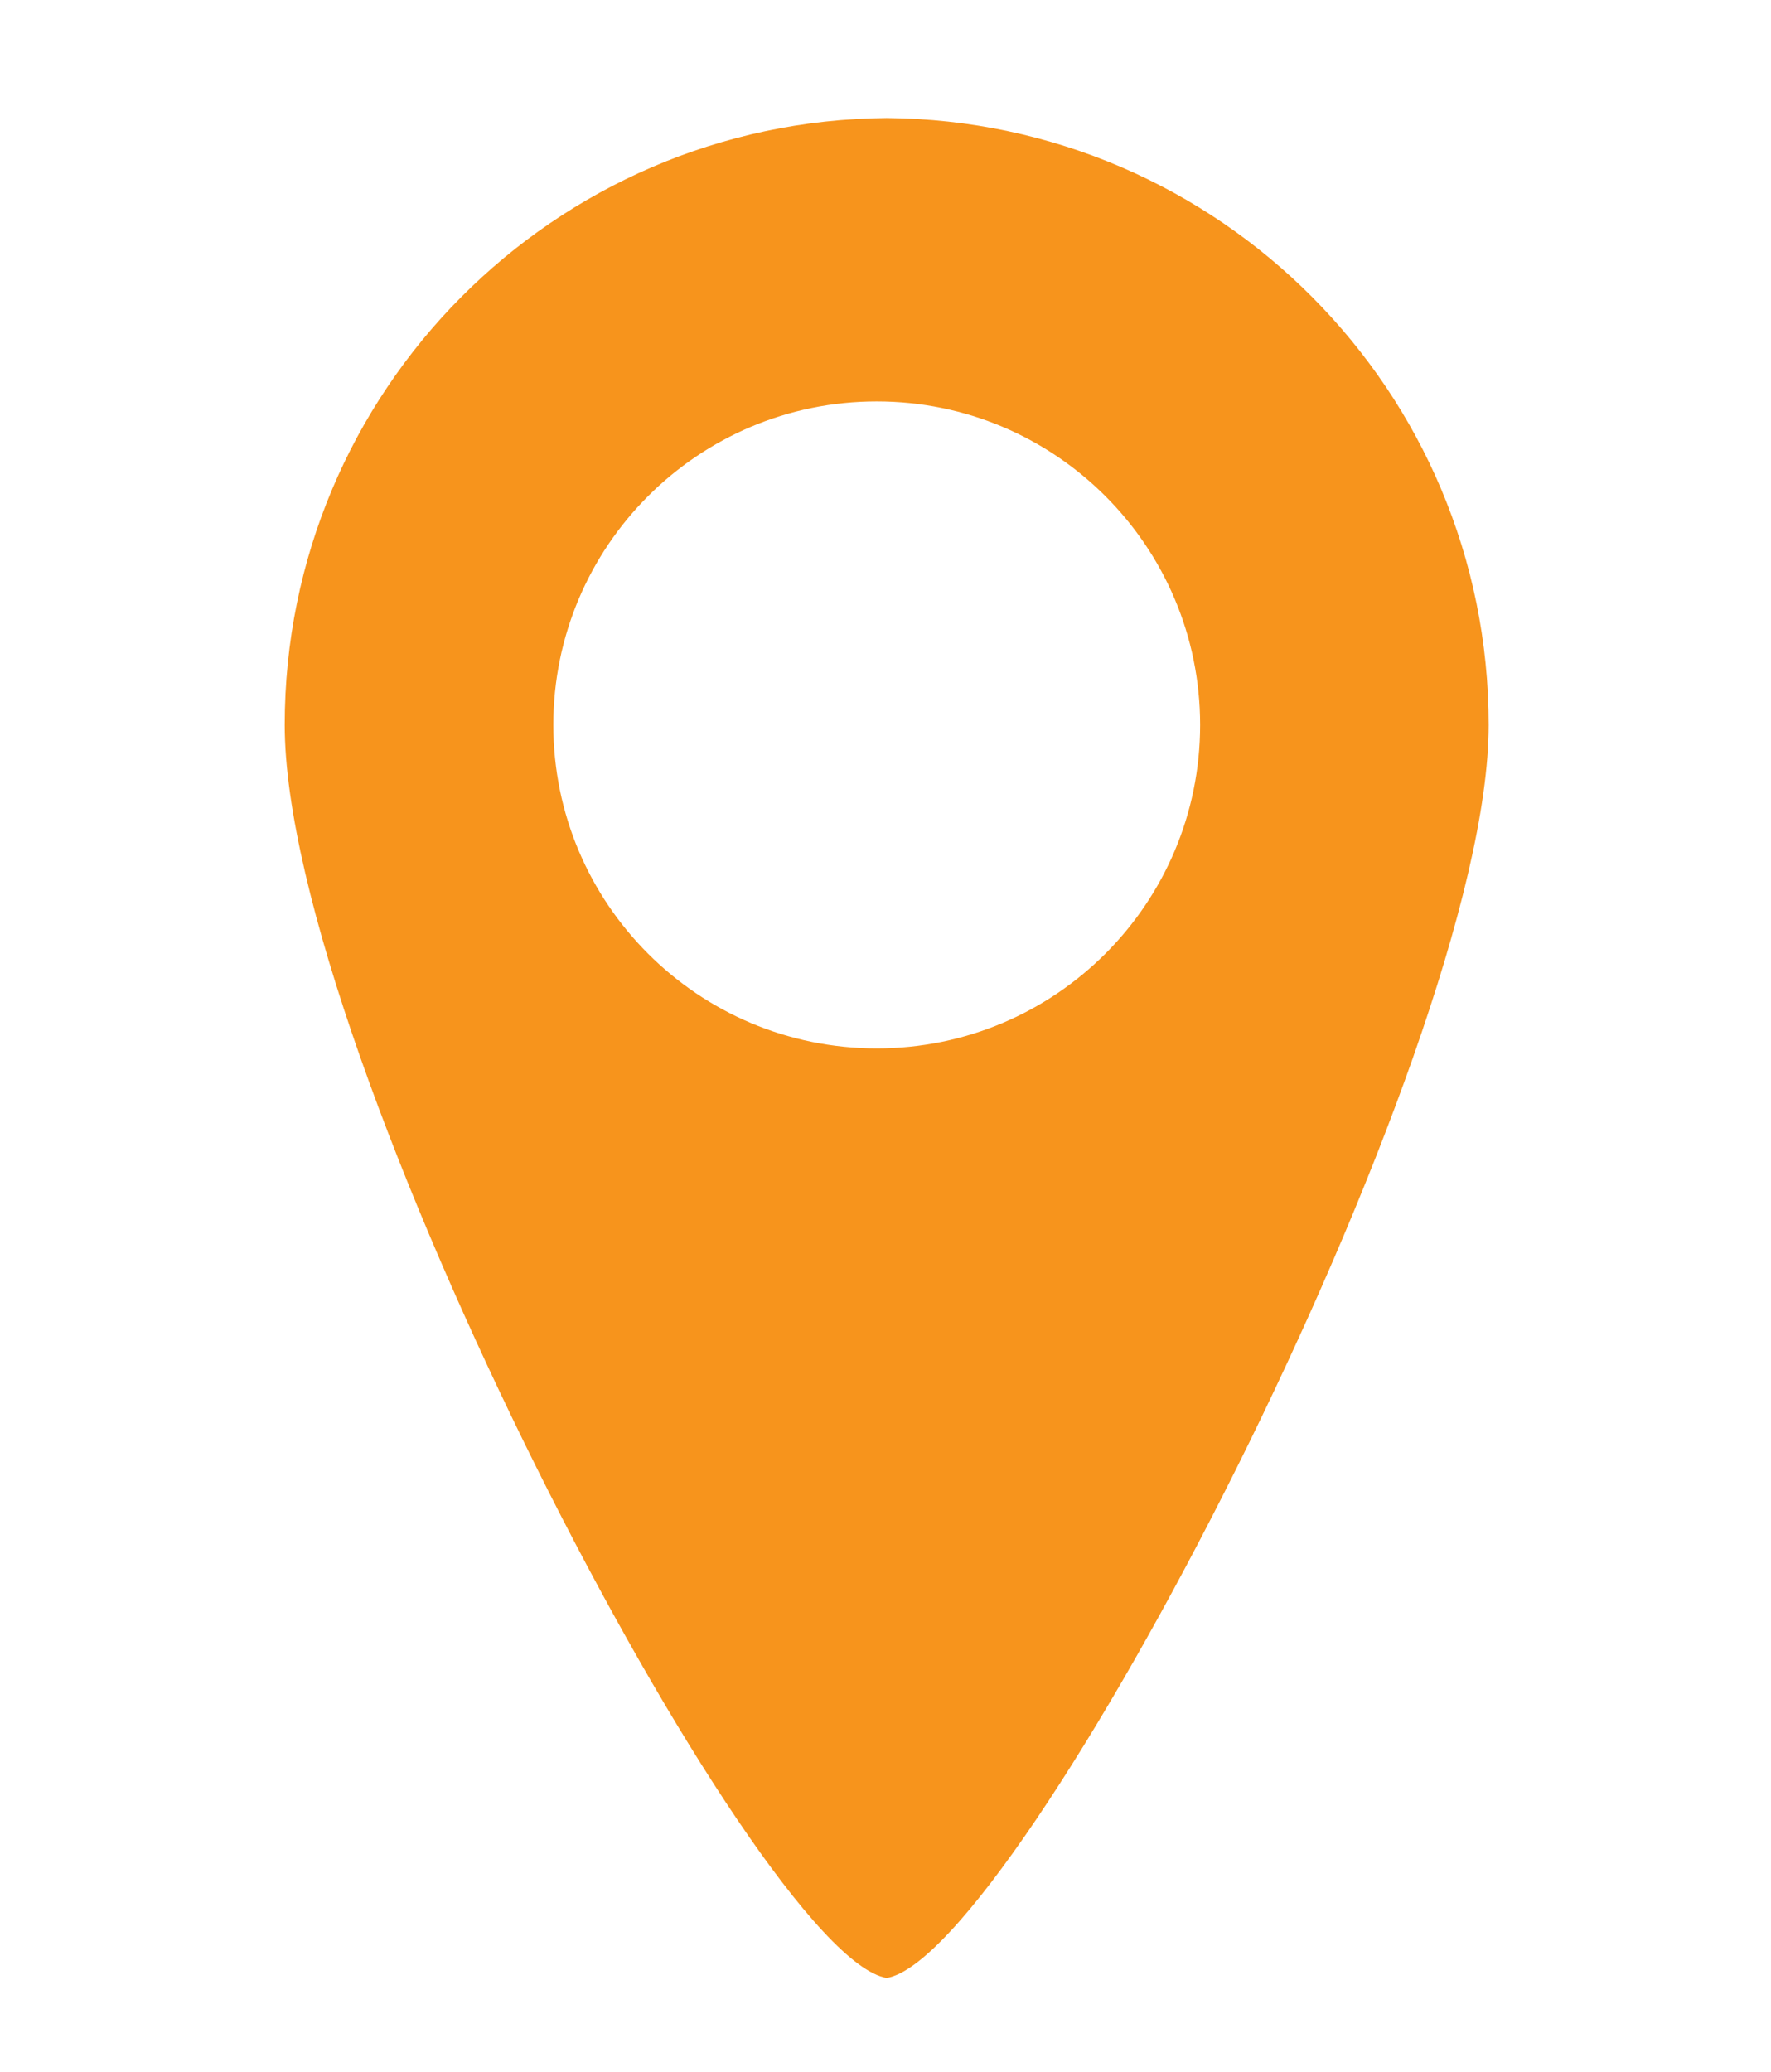 <?xml version="1.0" encoding="UTF-8" standalone="no"?><!DOCTYPE svg PUBLIC "-//W3C//DTD SVG 1.1//EN" "http://www.w3.org/Graphics/SVG/1.1/DTD/svg11.dtd"><svg width="100%" height="100%" viewBox="0 0 1817 2125" version="1.1" xmlns="http://www.w3.org/2000/svg" xmlns:xlink="http://www.w3.org/1999/xlink" xml:space="preserve" xmlns:serif="http://www.serif.com/" style="fill-rule:evenodd;clip-rule:evenodd;stroke-linejoin:round;stroke-miterlimit:1.414;"><rect id="ArtBoard1" x="0" y="0" width="1816.31" height="2124.87" style="fill:none;"/><g id="Ebene-1" serif:id="Ebene 1"><path d="M292.109,743.507c0,339.724 482.835,1262.67 617.616,1285.21c134.75,-22.54 617.616,-945.488 617.616,-1285.21c0,-342.174 -276.085,-619.668 -617.616,-622.455c-341.531,2.787 -617.616,280.281 -617.616,622.455Zm275.595,0c0,-183.26 148.532,-331.792 331.792,-331.792c183.261,0 331.792,148.532 331.792,331.792c0,183.261 -148.531,331.792 -331.792,331.792c-183.26,0 -331.792,-148.531 -331.792,-331.792Z" style="fill:#f7941c;fill-rule:nonzero;"/></g></svg>
